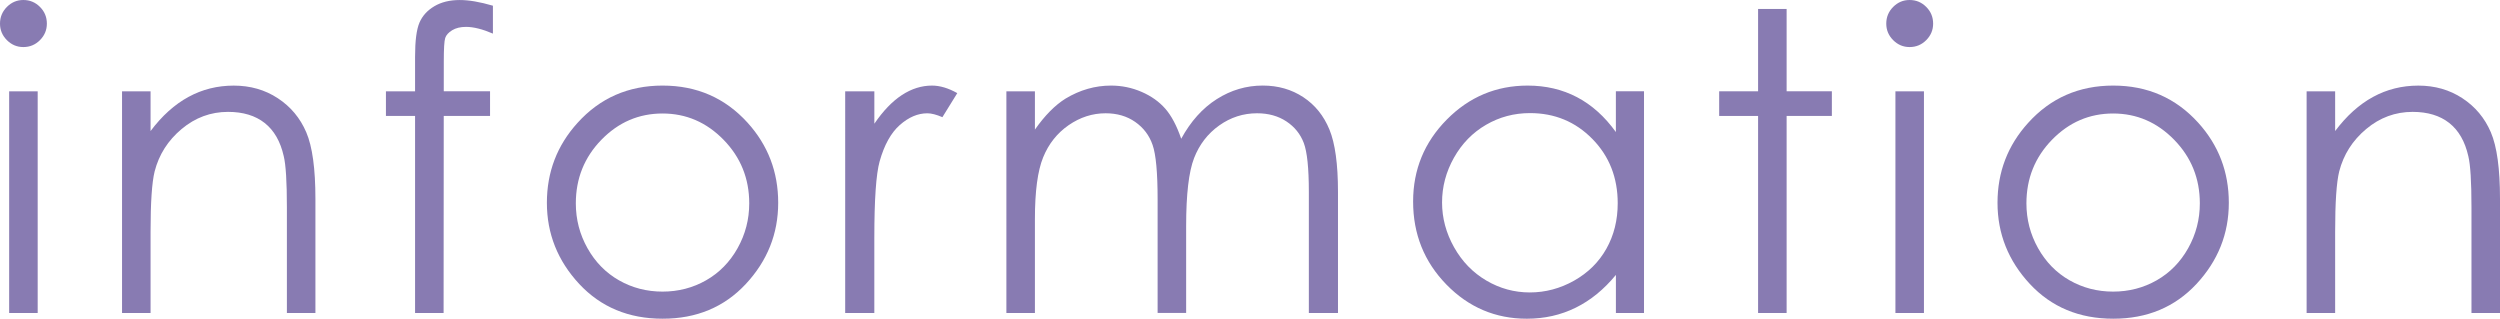 <?xml version="1.0" encoding="UTF-8"?>
<svg id="_レイヤー_1" data-name="レイヤー 1" xmlns="http://www.w3.org/2000/svg" width="101.832" height="12.982" viewBox="0 0 101.832 12.982">
  <defs>
    <style>
      .cls-1 {
        fill: #887bb2;
        stroke-width: 0px;
      }
    </style>
  </defs>
  <path class="cls-1" d="M.95,0c.265,0,.491.094.678.282.188.188.281.415.281.681,0,.26-.094.484-.281.672-.187.188-.413.282-.678.282-.259,0-.482-.094-.669-.282-.187-.188-.281-.412-.281-.672,0-.266.094-.493.281-.681.188-.188.411-.282.669-.282ZM.373,3.719h1.162v9.031H.373V3.719Z"/>
  <path class="cls-1" d="M4.971,3.719h1.162v1.619c.465-.62.98-1.083,1.544-1.39.565-.308,1.179-.461,1.843-.461.675,0,1.274.171,1.797.515.523.343.909.805,1.158,1.386s.373,1.486.373,2.714v4.648h-1.162v-4.308c0-1.04-.043-1.735-.129-2.083-.135-.598-.393-1.047-.775-1.349-.382-.302-.88-.453-1.494-.453-.703,0-1.333.232-1.889.697s-.923,1.04-1.1,1.727c-.111.448-.166,1.267-.166,2.457v3.312h-1.162V3.719Z"/>
  <path class="cls-1" d="M20.078.232v1.137c-.426-.183-.791-.274-1.096-.274-.227,0-.415.046-.565.137-.149.092-.244.197-.282.315-.039.119-.058.436-.058.951l-.001,1.22h1.885v1.004h-1.886l-.006,8.027h-1.162V4.723h-1.187v-1.004h1.187v-1.411c0-.647.06-1.109.179-1.386.119-.277.321-.499.606-.668.285-.169.63-.253,1.034-.253.377,0,.827.078,1.353.232Z"/>
  <path class="cls-1" d="M26.991,3.486c1.392,0,2.544.503,3.459,1.511.832.918,1.248,2.006,1.248,3.262,0,1.262-.44,2.364-1.318,3.308-.879.943-2.008,1.415-3.389,1.415-1.386,0-2.518-.472-3.397-1.415-.878-.944-1.318-2.046-1.318-3.308,0-1.25.415-2.335,1.248-3.254.915-1.013,2.07-1.519,3.467-1.519ZM26.987,4.623c-.966,0-1.796.357-2.491,1.071-.694.714-1.041,1.577-1.041,2.59,0,.653.158,1.262.475,1.826.317.565.744,1,1.283,1.308.539.307,1.13.46,1.774.46.644,0,1.236-.154,1.774-.46.539-.308.966-.743,1.283-1.308.316-.565.475-1.173.475-1.826,0-1.013-.349-1.876-1.045-2.59-.697-.714-1.526-1.071-2.487-1.071Z"/>
  <path class="cls-1" d="M34.428,3.719h1.187v1.32c.354-.52.728-.909,1.121-1.167.393-.257.802-.386,1.228-.386.321,0,.664.102,1.029.307l-.606.98c-.244-.105-.448-.158-.614-.158-.387,0-.761.159-1.121.477-.36.318-.634.812-.822,1.481-.144.515-.216,1.555-.216,3.121v3.055h-1.187V3.719Z"/>
  <path class="cls-1" d="M40.993,3.719h1.162v1.56c.404-.576.82-.996,1.247-1.262.587-.354,1.205-.531,1.853-.531.438,0,.853.086,1.247.257s.715.4.964.685c.249.285.466.693.648,1.224.386-.709.87-1.247,1.449-1.615.58-.368,1.204-.552,1.872-.552.624,0,1.174.158,1.652.473s.833.755,1.065,1.32.348,1.411.348,2.54v4.931h-1.187v-4.931c0-.968-.069-1.634-.207-1.996-.138-.363-.373-.655-.707-.876-.334-.221-.732-.332-1.196-.332-.562,0-1.077.166-1.543.498-.466.332-.807.775-1.022,1.328-.215.553-.323,1.478-.323,2.772v3.536h-1.162v-4.623c0-1.09-.068-1.831-.204-2.22-.135-.391-.372-.703-.71-.939-.337-.235-.739-.352-1.204-.352-.537,0-1.039.162-1.507.485-.467.324-.814.76-1.037,1.308-.225.548-.336,1.386-.336,2.515v3.827h-1.162V3.719Z"/>
  <path class="cls-1" d="M66.965,3.719v9.031h-1.145v-1.552c-.487.592-1.033,1.038-1.64,1.336-.606.299-1.269.448-1.988.448-1.278,0-2.37-.463-3.275-1.391-.904-.927-1.357-2.054-1.357-3.382,0-1.3.457-2.413,1.37-3.337s2.012-1.386,3.295-1.386c.742,0,1.413.158,2.013.473.6.315,1.127.789,1.581,1.419v-1.66h1.145ZM62.32,4.607c-.646,0-1.244.159-1.79.477-.547.318-.983.765-1.306,1.339s-.485,1.183-.485,1.824c0,.636.163,1.244.489,1.824.326.581.764,1.032,1.314,1.356.55.323,1.14.485,1.77.485.635,0,1.238-.16,1.807-.481s1.007-.754,1.315-1.302c.307-.547.46-1.164.46-1.849,0-1.045-.344-1.919-1.032-2.62-.689-.702-1.535-1.053-2.542-1.053Z"/>
  <path class="cls-1" d="M71.612.365h1.162v3.353h1.843v1.004h-1.843v8.027h-1.162V4.723h-1.585v-1.004h1.585V.365Z"/>
  <path class="cls-1" d="M77.783,0c.265,0,.491.094.678.282.188.188.281.415.281.681,0,.26-.094.484-.281.672-.187.188-.413.282-.678.282-.259,0-.482-.094-.669-.282-.187-.188-.281-.412-.281-.672,0-.266.094-.493.281-.681.188-.188.411-.282.669-.282ZM77.206,3.719h1.162v9.031h-1.162V3.719Z"/>
  <path class="cls-1" d="M86.079,3.486c1.392,0,2.544.503,3.459,1.511.832.918,1.248,2.006,1.248,3.262,0,1.262-.44,2.364-1.318,3.308-.879.943-2.008,1.415-3.389,1.415-1.386,0-2.518-.472-3.397-1.415-.878-.944-1.318-2.046-1.318-3.308,0-1.25.415-2.335,1.248-3.254.915-1.013,2.07-1.519,3.467-1.519ZM86.074,4.623c-.966,0-1.796.357-2.491,1.071-.694.714-1.041,1.577-1.041,2.59,0,.653.158,1.262.475,1.826.317.565.744,1,1.283,1.308.539.307,1.13.46,1.774.46.644,0,1.236-.154,1.774-.46.539-.308.966-.743,1.283-1.308.316-.565.475-1.173.475-1.826,0-1.013-.349-1.876-1.045-2.59-.697-.714-1.526-1.071-2.487-1.071Z"/>
  <path class="cls-1" d="M93.955,3.719h1.162v1.619c.465-.62.98-1.083,1.544-1.39.565-.308,1.179-.461,1.843-.461.675,0,1.274.171,1.797.515.523.343.909.805,1.158,1.386s.373,1.486.373,2.714v4.648h-1.162v-4.308c0-1.04-.043-1.735-.129-2.083-.135-.598-.393-1.047-.775-1.349-.382-.302-.88-.453-1.494-.453-.703,0-1.333.232-1.889.697s-.923,1.04-1.1,1.727c-.111.448-.166,1.267-.166,2.457v3.312h-1.162V3.719Z"/>
</svg>